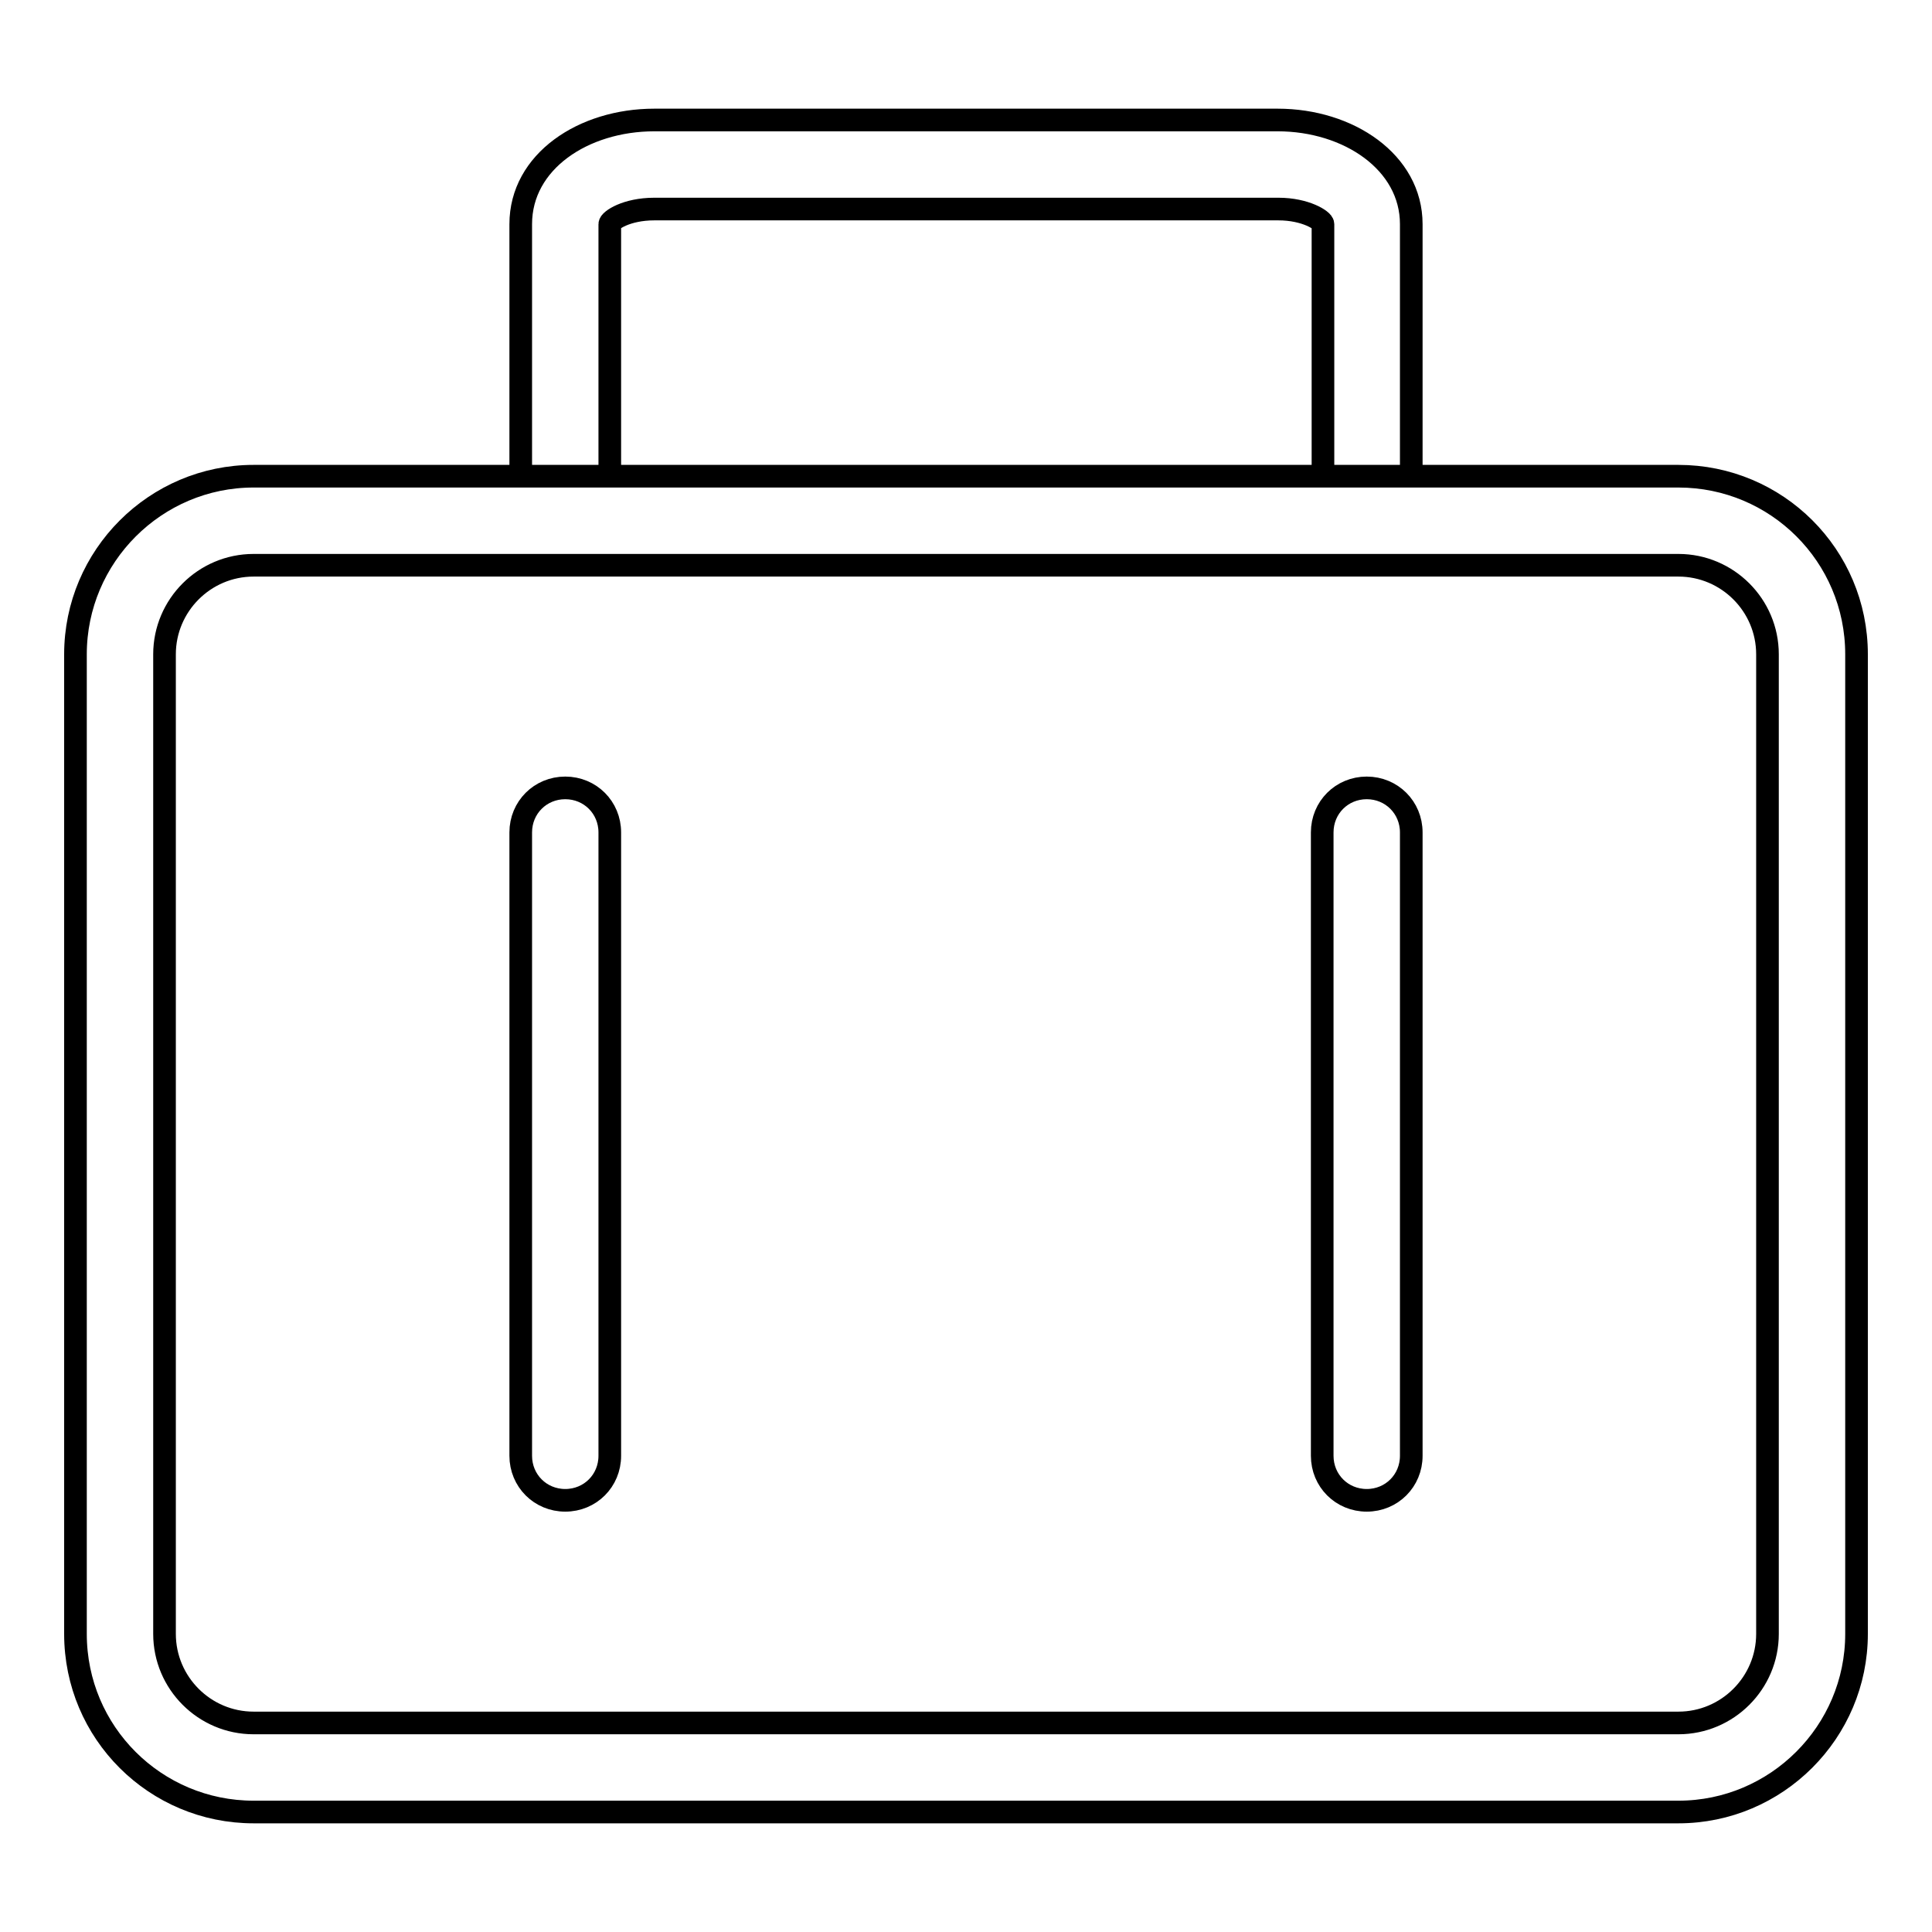 <?xml version="1.0" encoding="utf-8"?>
<!-- Svg Vector Icons : http://www.onlinewebfonts.com/icon -->
<!DOCTYPE svg PUBLIC "-//W3C//DTD SVG 1.1//EN" "http://www.w3.org/Graphics/SVG/1.1/DTD/svg11.dtd">
<svg version="1.1" xmlns="http://www.w3.org/2000/svg" xmlns:xlink="http://www.w3.org/1999/xlink" x="0px" y="0px" viewBox="0 0 256 256" enable-background="new 0 0 256 256" xml:space="preserve">
<g> <path stroke-width="3" fill-opacity="0" stroke="#000000"  d="M21.8,86.7v129.8c0,6.5,5.3,11.8,11.8,11.8h188.8c6.5,0,11.8-5.3,11.8-11.8V86.7c0-6.5-5.3-11.8-11.8-11.8 H33.6C27.1,74.9,21.8,80.2,21.8,86.7z M10,86.7c0-13,10.6-23.6,23.6-23.6h188.8c13,0,23.6,10.5,23.6,23.6v129.8 c0,13-10.6,23.6-23.6,23.6H33.6c-13,0-23.6-10.5-23.6-23.6V86.7z M80.8,63.1V29.7c0-0.5,2.2-2,5.9-2h82.7c3.6,0,5.9,1.5,5.9,2v33.4 H187V29.7c0-8.2-8.3-13.8-17.7-13.8H86.7c-9.4,0-17.7,5.5-17.7,13.8v33.4H80.8z M175.2,110.3c0-3.3,2.6-5.9,5.9-5.9 c3.3,0,5.9,2.6,5.9,5.9v82.6c0,3.3-2.6,5.9-5.9,5.9c-3.3,0-5.9-2.6-5.9-5.9V110.3L175.2,110.3z M69,110.3c0-3.3,2.6-5.9,5.9-5.9 c3.3,0,5.9,2.6,5.9,5.9v82.6c0,3.3-2.6,5.9-5.9,5.9c-3.3,0-5.9-2.6-5.9-5.9V110.3L69,110.3z"/></g>
</svg>